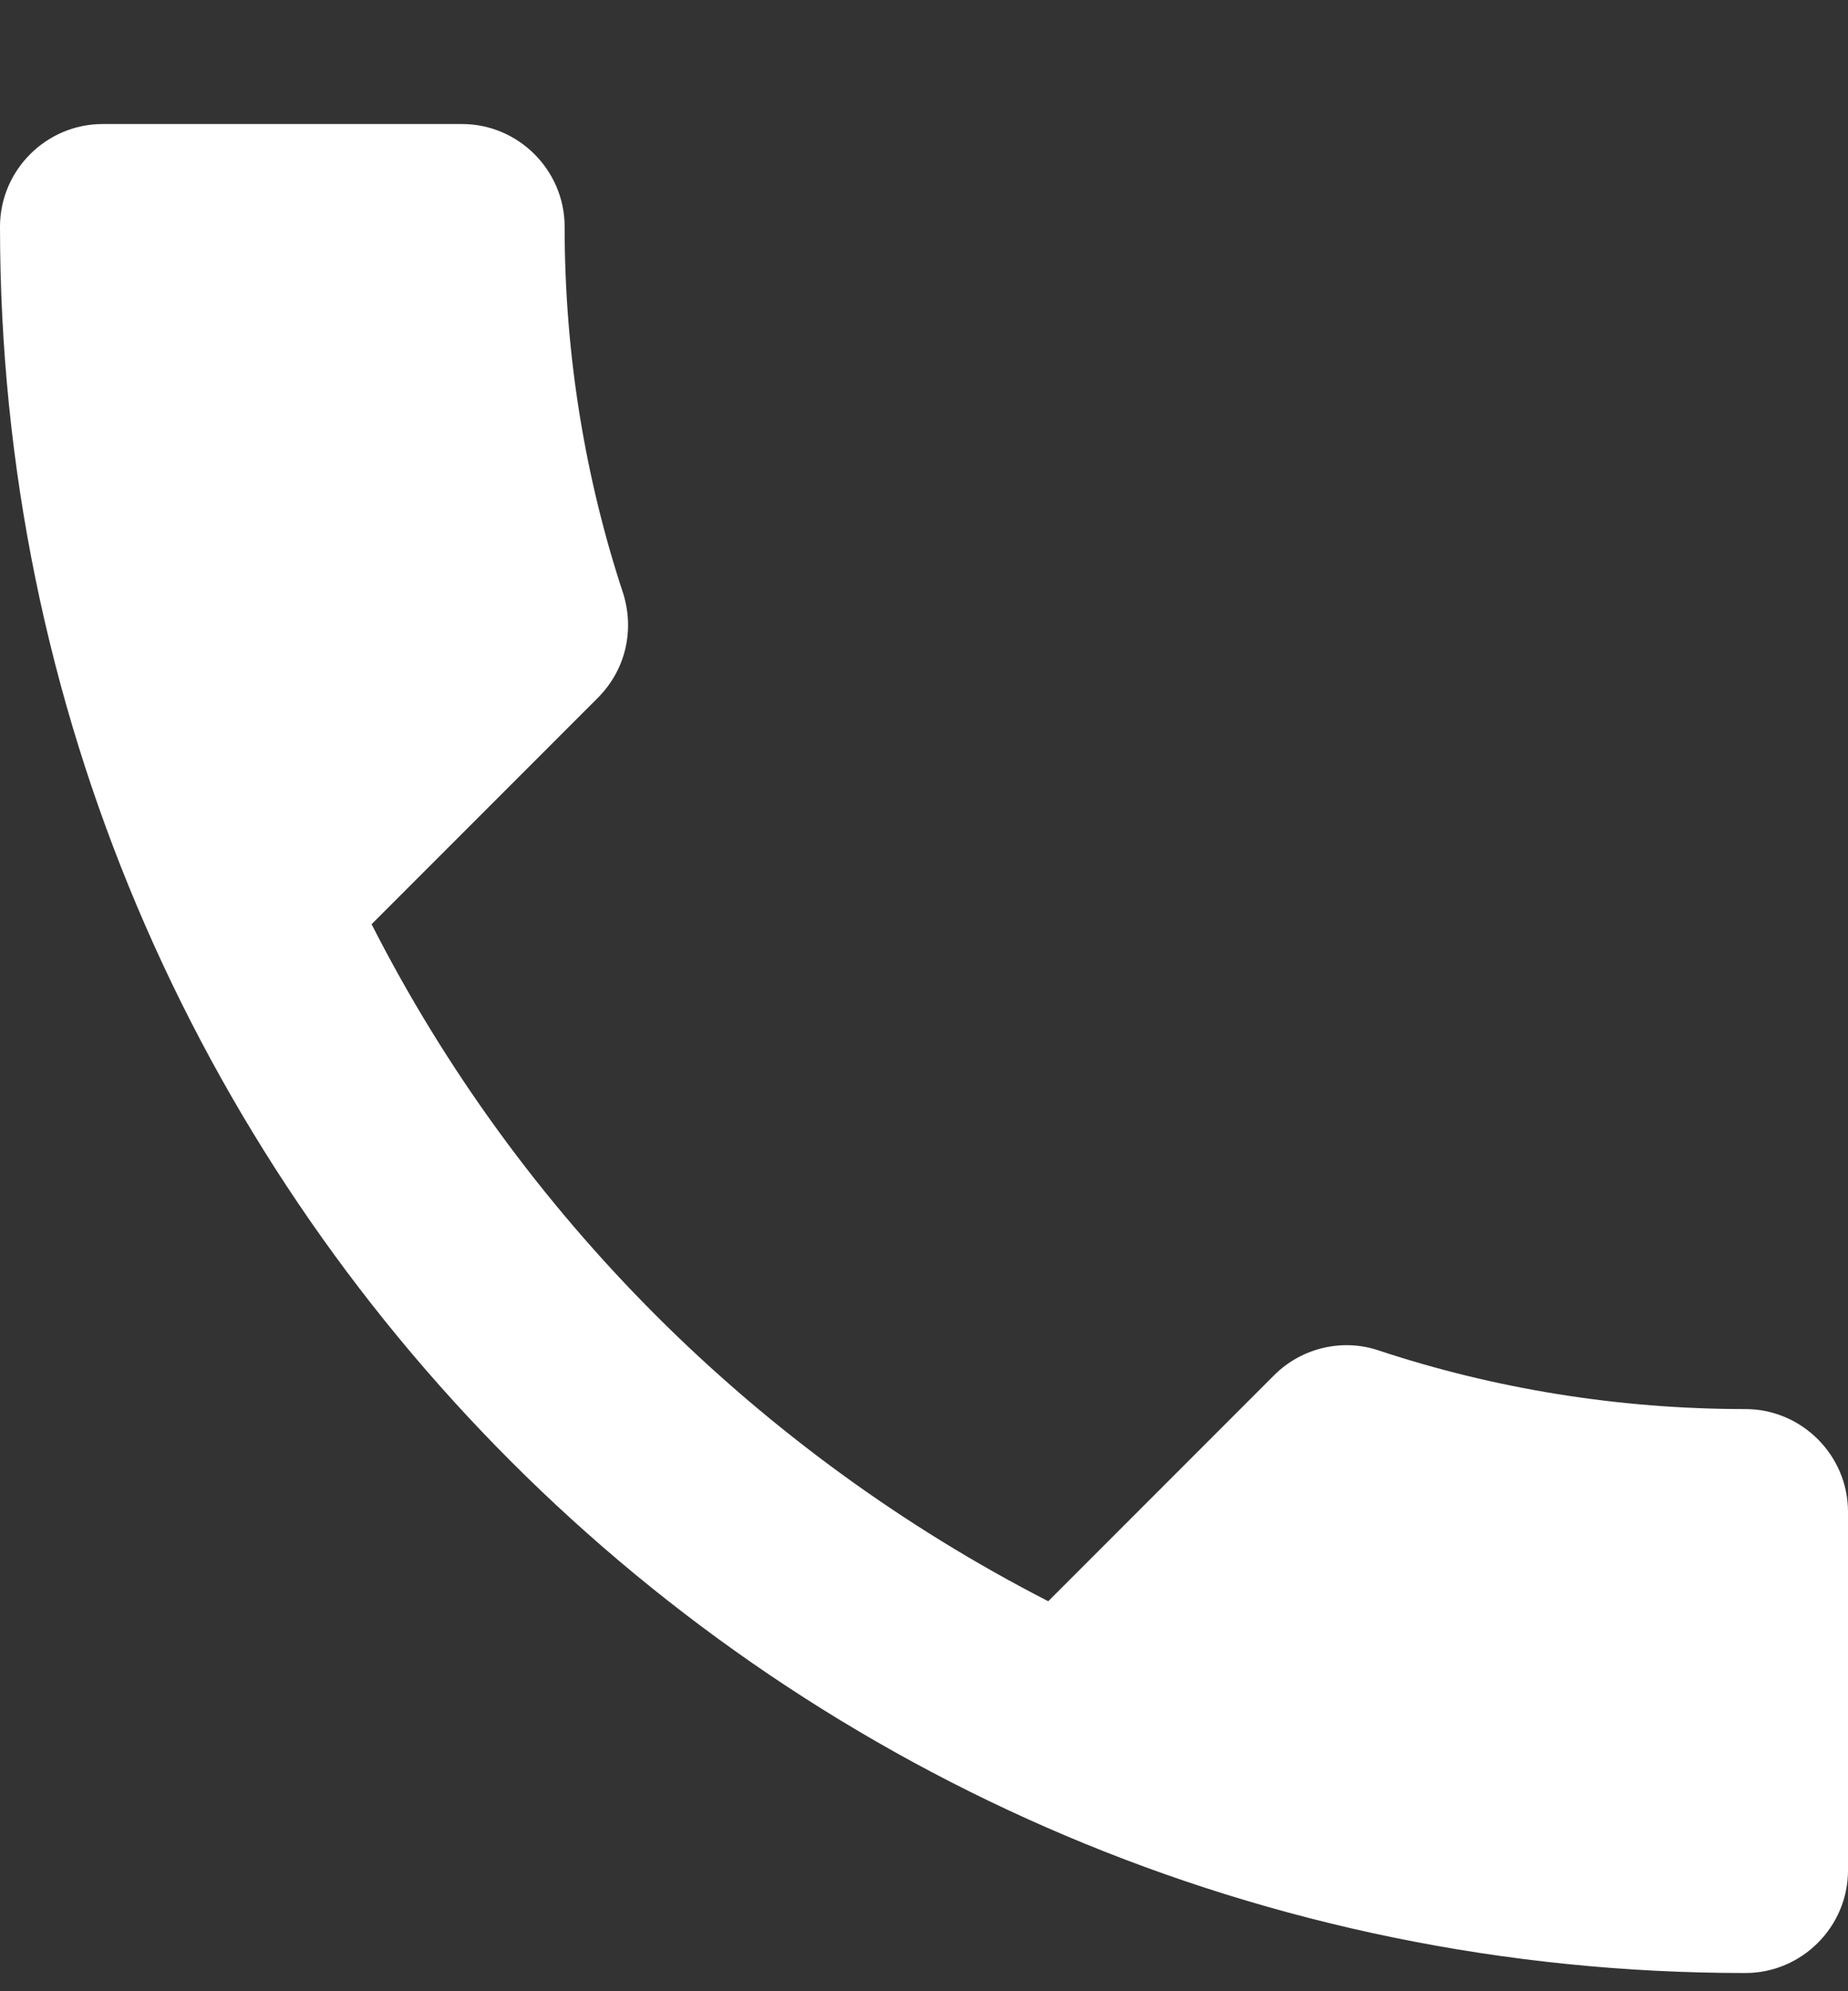<svg width="13" height="14" viewBox="0 0 13 14" fill="none" xmlns="http://www.w3.org/2000/svg">
<rect x="0" y="0" width="13" height="14" fill="#333333" stroke="none"/>
<path d="M2.614 6.498C3.654 8.542 5.33 10.21 7.374 11.258L8.963 9.669C9.158 9.474 9.447 9.409 9.699 9.495C10.508 9.763 11.382 9.907 12.278 9.907C12.675 9.907 13 10.232 13 10.629V13.15C13 13.547 12.675 13.872 12.278 13.872C5.496 13.872 0 8.376 0 1.594C0 1.197 0.325 0.872 0.722 0.872H3.25C3.647 0.872 3.972 1.197 3.972 1.594C3.972 2.497 4.117 3.364 4.384 4.173C4.463 4.425 4.406 4.707 4.203 4.909L2.614 6.498Z" fill="white"/>
</svg>
